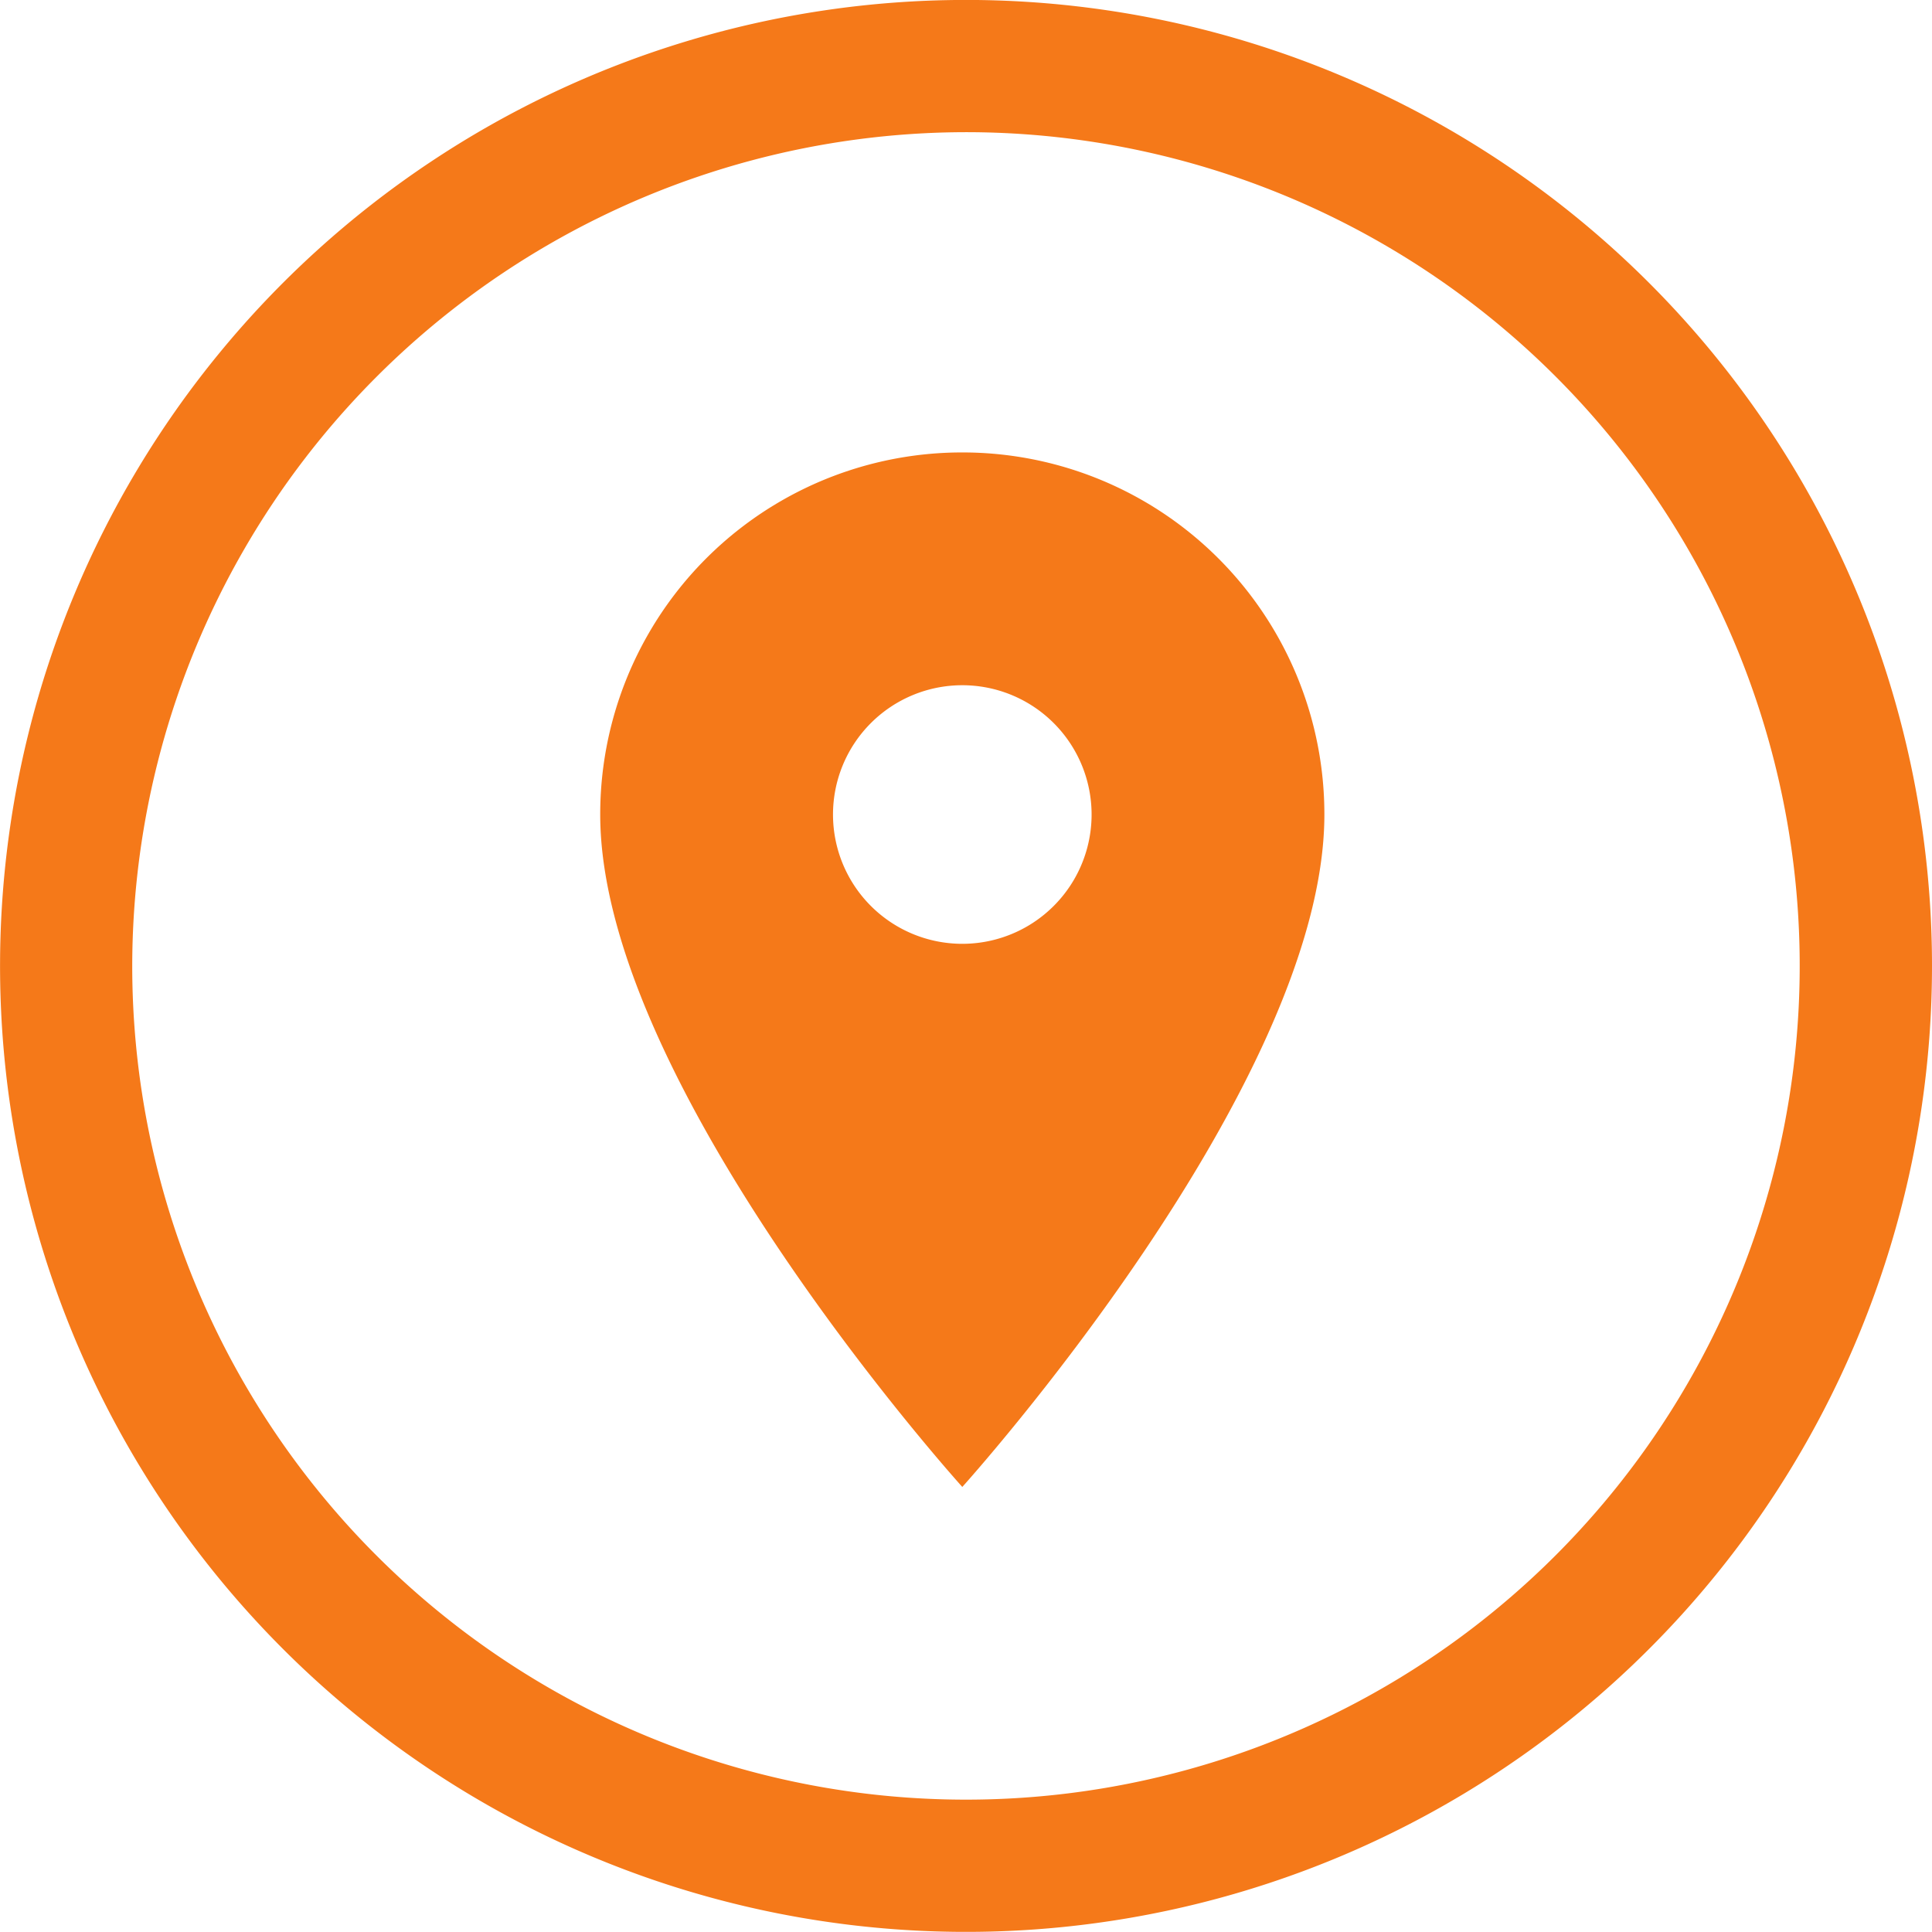<svg id="Component_16_1" data-name="Component 16 – 1" xmlns="http://www.w3.org/2000/svg" width="65.748" height="65.746" viewBox="0 0 65.748 65.746">
  <path id="Path_476" data-name="Path 476" d="M53.351,192.2a28.373,28.373,0,1,1-28.374,28.374A28.405,28.405,0,0,1,53.351,192.2m0-4.5a32.873,32.873,0,1,0,32.874,32.874A32.873,32.873,0,0,0,53.351,187.7Z" transform="translate(-20.477 -187.702)" fill="#f57919"/>
  <path id="Path_486" data-name="Path 486" d="M17.322,2A12.313,12.313,0,0,0,5,14.322c0,9.241,12.322,22.883,12.322,22.883S29.644,23.563,29.644,14.322A12.313,12.313,0,0,0,17.322,2Zm0,16.722a4.4,4.4,0,1,1,4.4-4.4A4.4,4.4,0,0,1,17.322,18.722Z" transform="translate(15.426 13.397)" fill="#f57919"/>
</svg>
